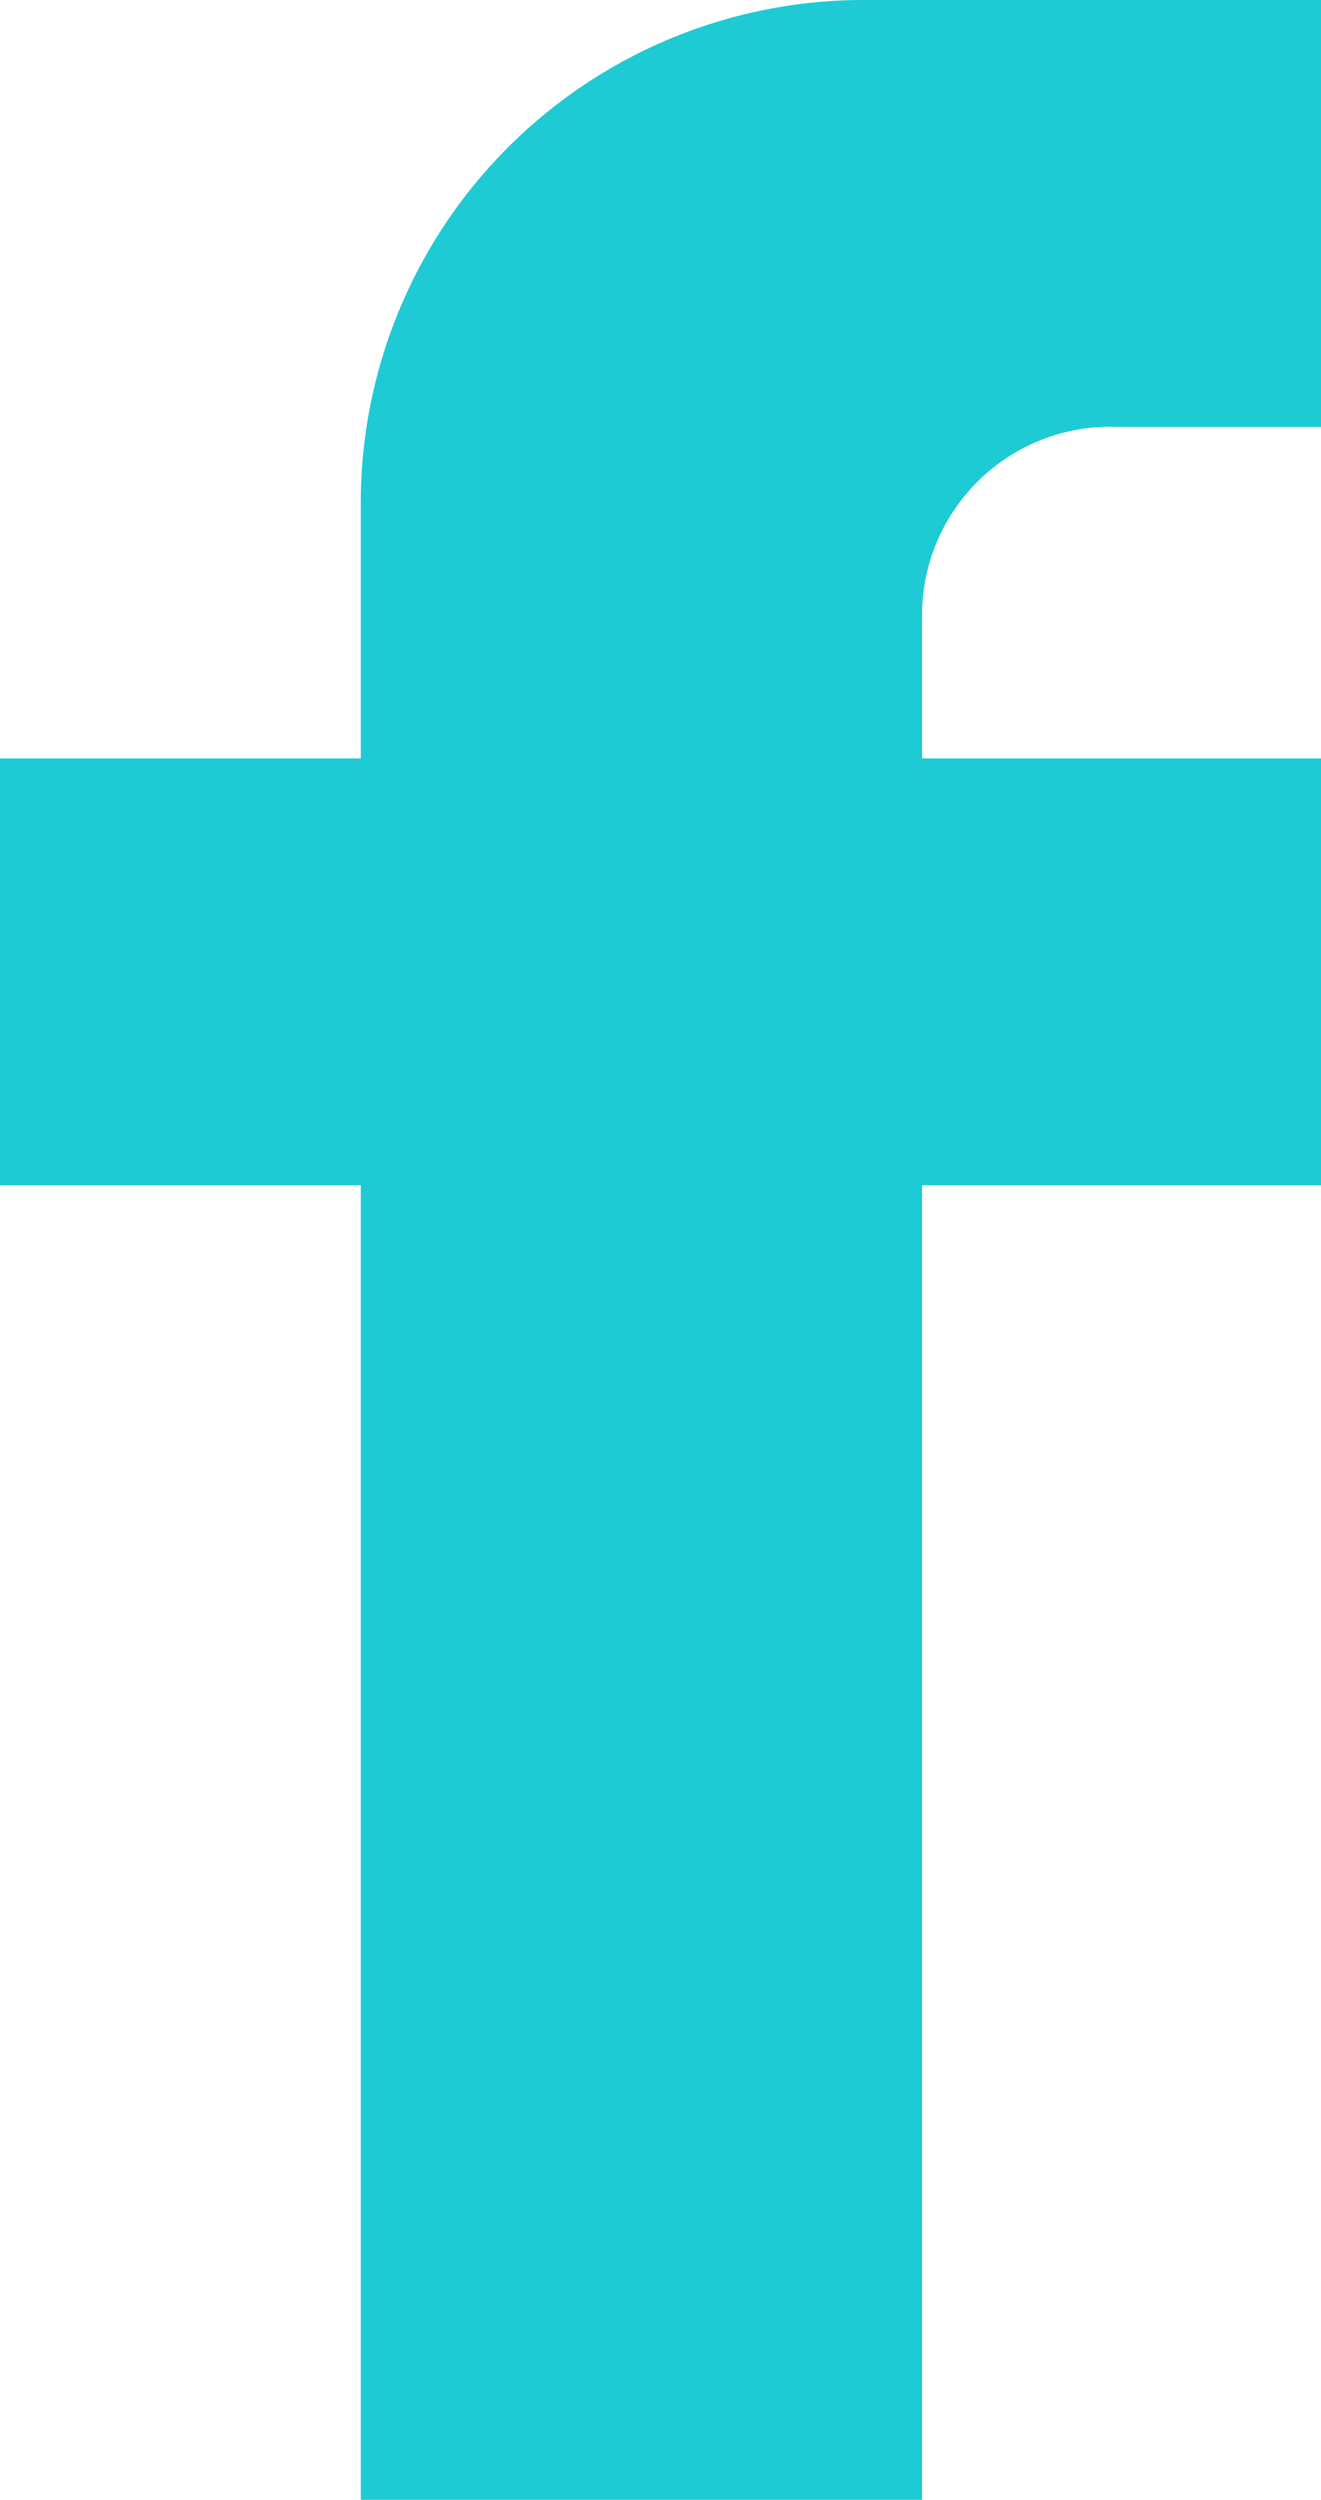 <svg id="facebook_icon" data-name="facebook icon" xmlns="http://www.w3.org/2000/svg" width="11.984" height="22.677" viewBox="0 0 11.984 22.677">
  <path id="Path_70" data-name="Path 70" d="M779.005,371.877h1.914v-3.872h-4.148a4.562,4.562,0,0,0-4.563,4.563v2.317h-3.273v3.872h3.273v11.925H777.3V378.757h3.622v-3.872H777.3v-1.3a1.709,1.709,0,0,1,1.708-1.709" transform="translate(-768.935 -368.005)" fill="#1ecad3"/>
</svg>
